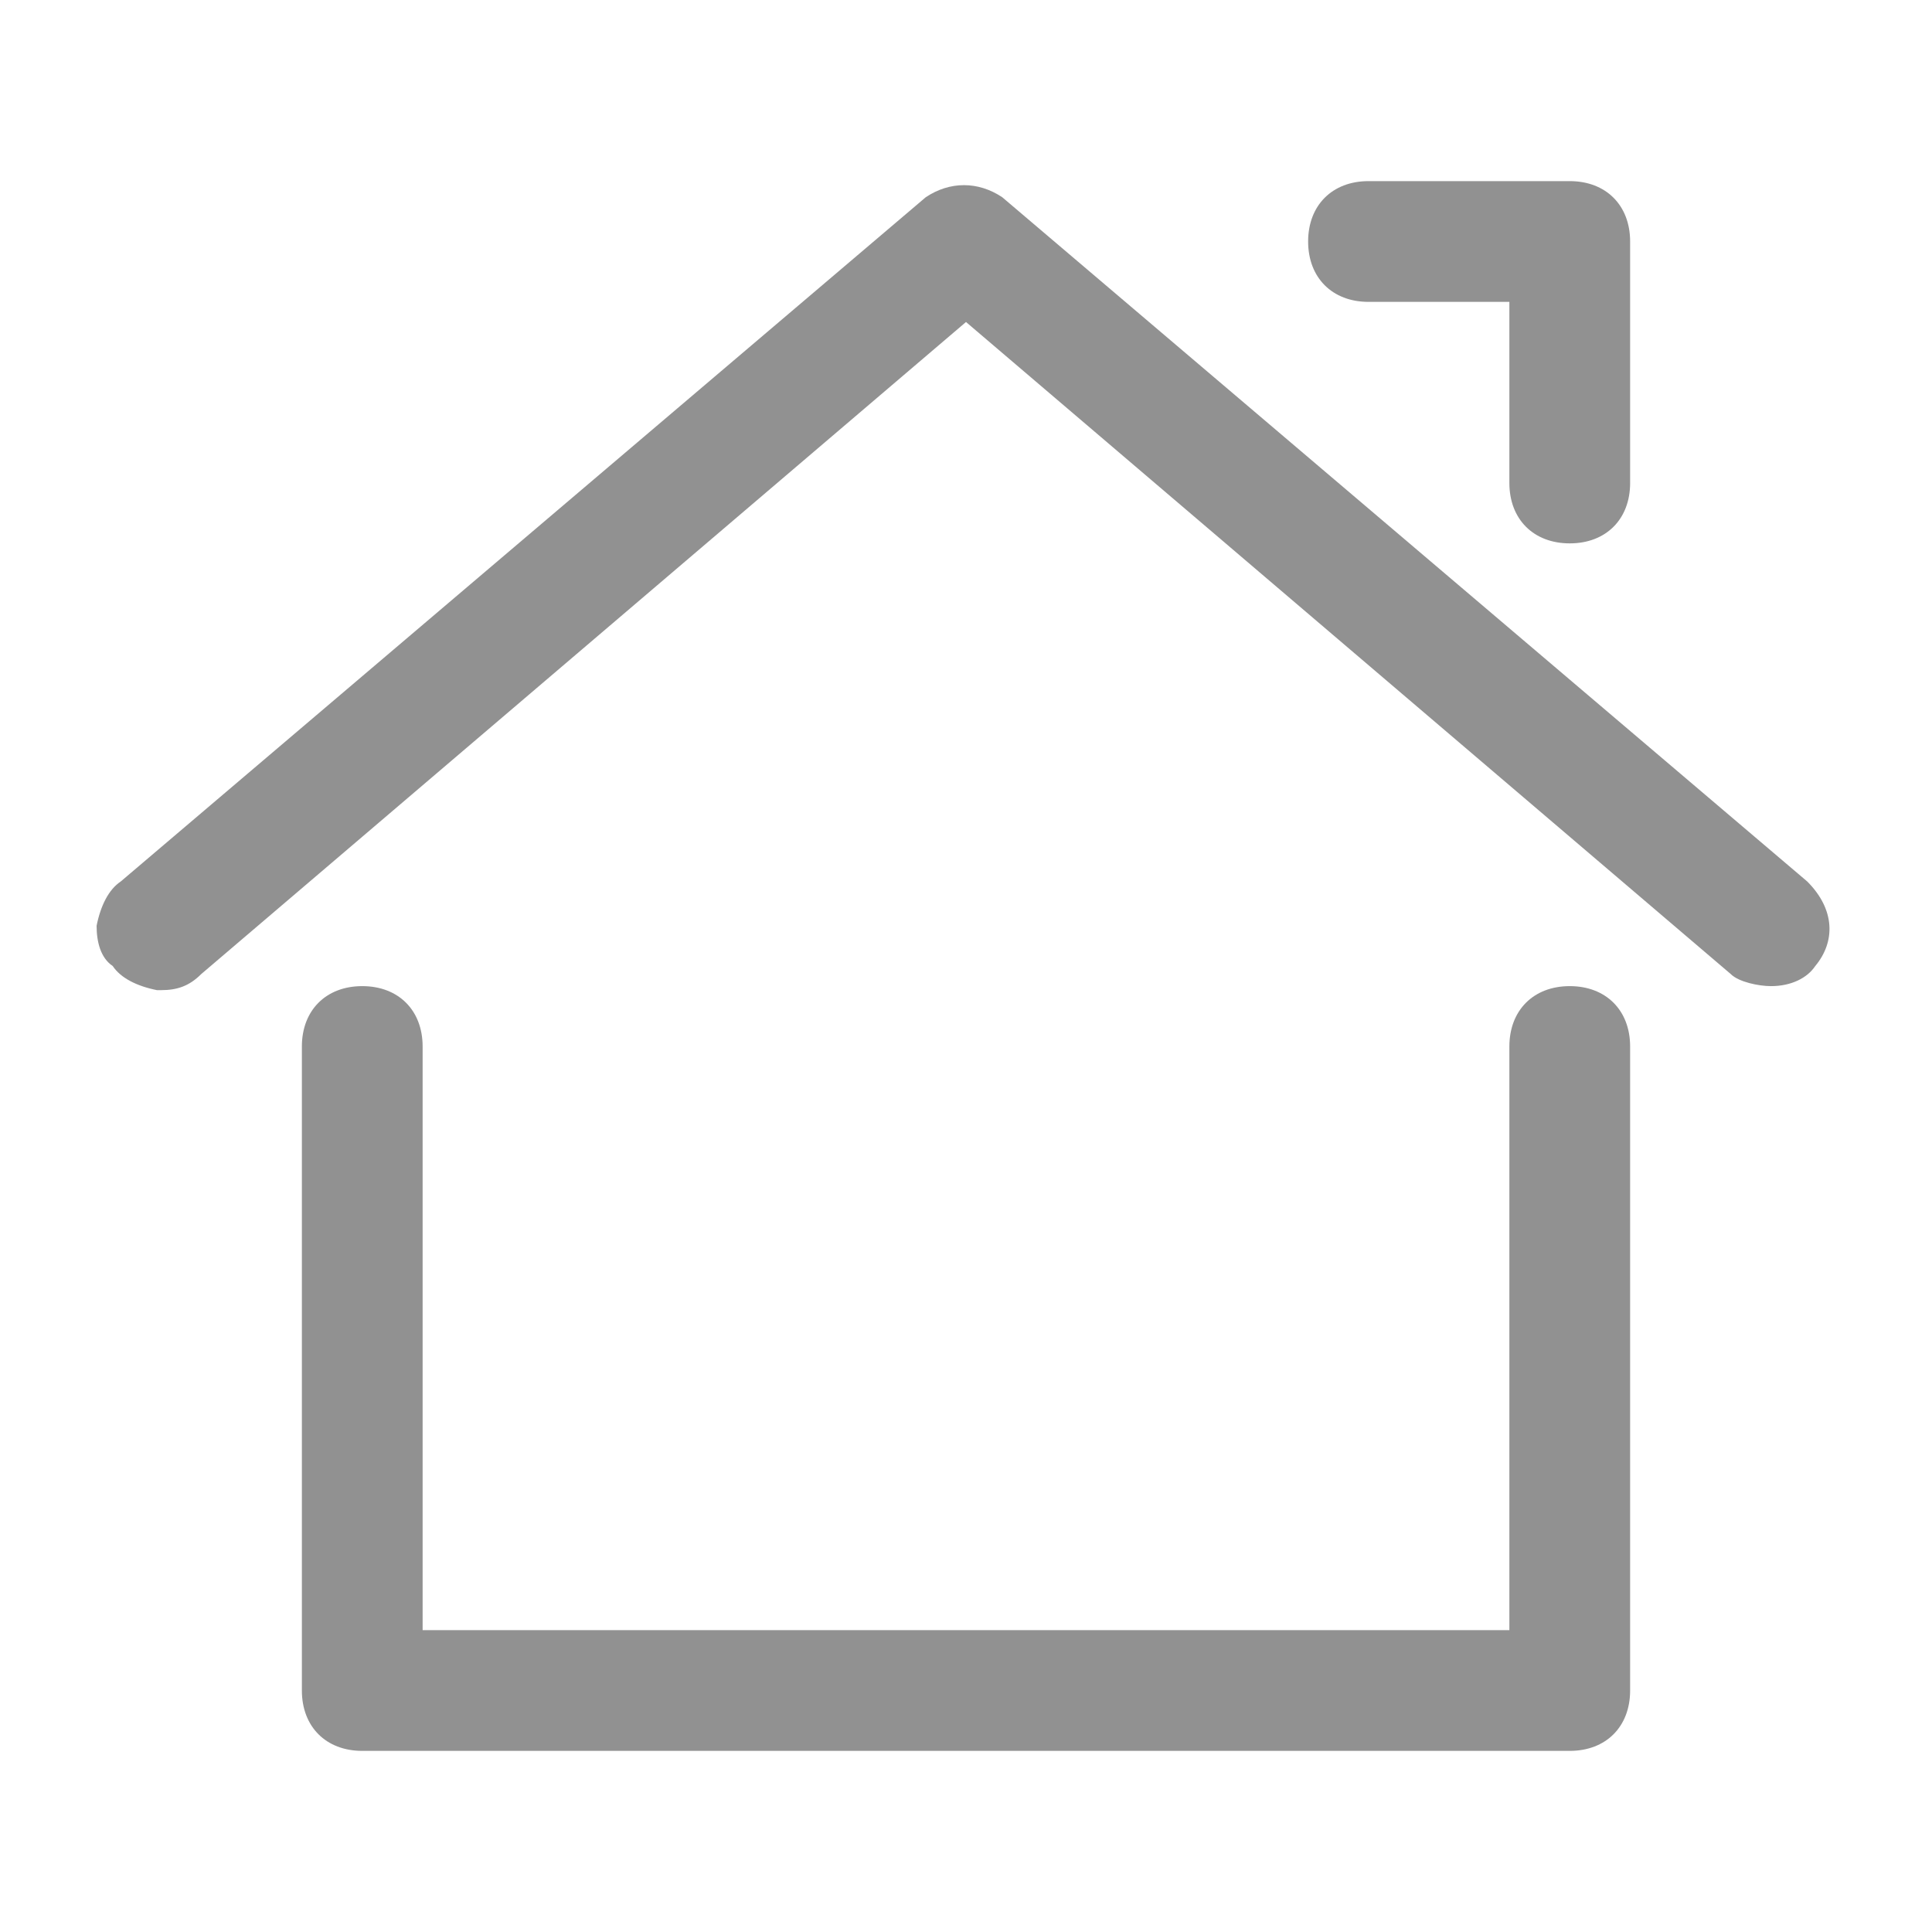 <?xml version="1.0" encoding="utf-8"?>
<!-- Generator: Adobe Illustrator 24.3.0, SVG Export Plug-In . SVG Version: 6.00 Build 0)  -->
<svg version="1.1" id="レイヤー_1" xmlns="http://www.w3.org/2000/svg" xmlns:xlink="http://www.w3.org/1999/xlink" x="0px"
	 y="0px" viewBox="0 0 48 48" style="enable-background:new 0 0 48 48;" xml:space="preserve">
<style type="text/css">
	.st0{fill:#919191;}
</style>
<g>
	<path class="st0" d="M44.9,21.9l-20-17c-0.6-0.4-1.3-0.4-1.9,0l-20,17c-0.3,0.2-0.5,0.6-0.6,1.1c0,0.4,0.1,0.8,0.4,1
		c0.2,0.3,0.6,0.5,1.1,0.6H4c0.4,0,0.7-0.1,1-0.4L24,8l19,16.2c0.2,0.2,0.7,0.3,1,0.3c0.5,0,0.9-0.2,1.1-0.5
		C45.6,23.4,45.6,22.6,44.9,21.9z"/>
	<path class="st0" d="M39,24.5c-0.9,0-1.5,0.6-1.5,1.5v14.5h-27V26c0-0.9-0.6-1.5-1.5-1.5S7.5,25.1,7.5,26v16c0,0.9,0.6,1.5,1.5,1.5
		h30c0.9,0,1.5-0.6,1.5-1.5V26C40.5,25.1,39.9,24.5,39,24.5z"/>
	<path class="st0" d="M34,7.5h3.5V12c0,0.9,0.6,1.5,1.5,1.5s1.5-0.6,1.5-1.5V6c0-0.9-0.6-1.5-1.5-1.5h-5c-0.9,0-1.5,0.6-1.5,1.5
		S33.1,7.5,34,7.5z"/>
</g>
</svg>
